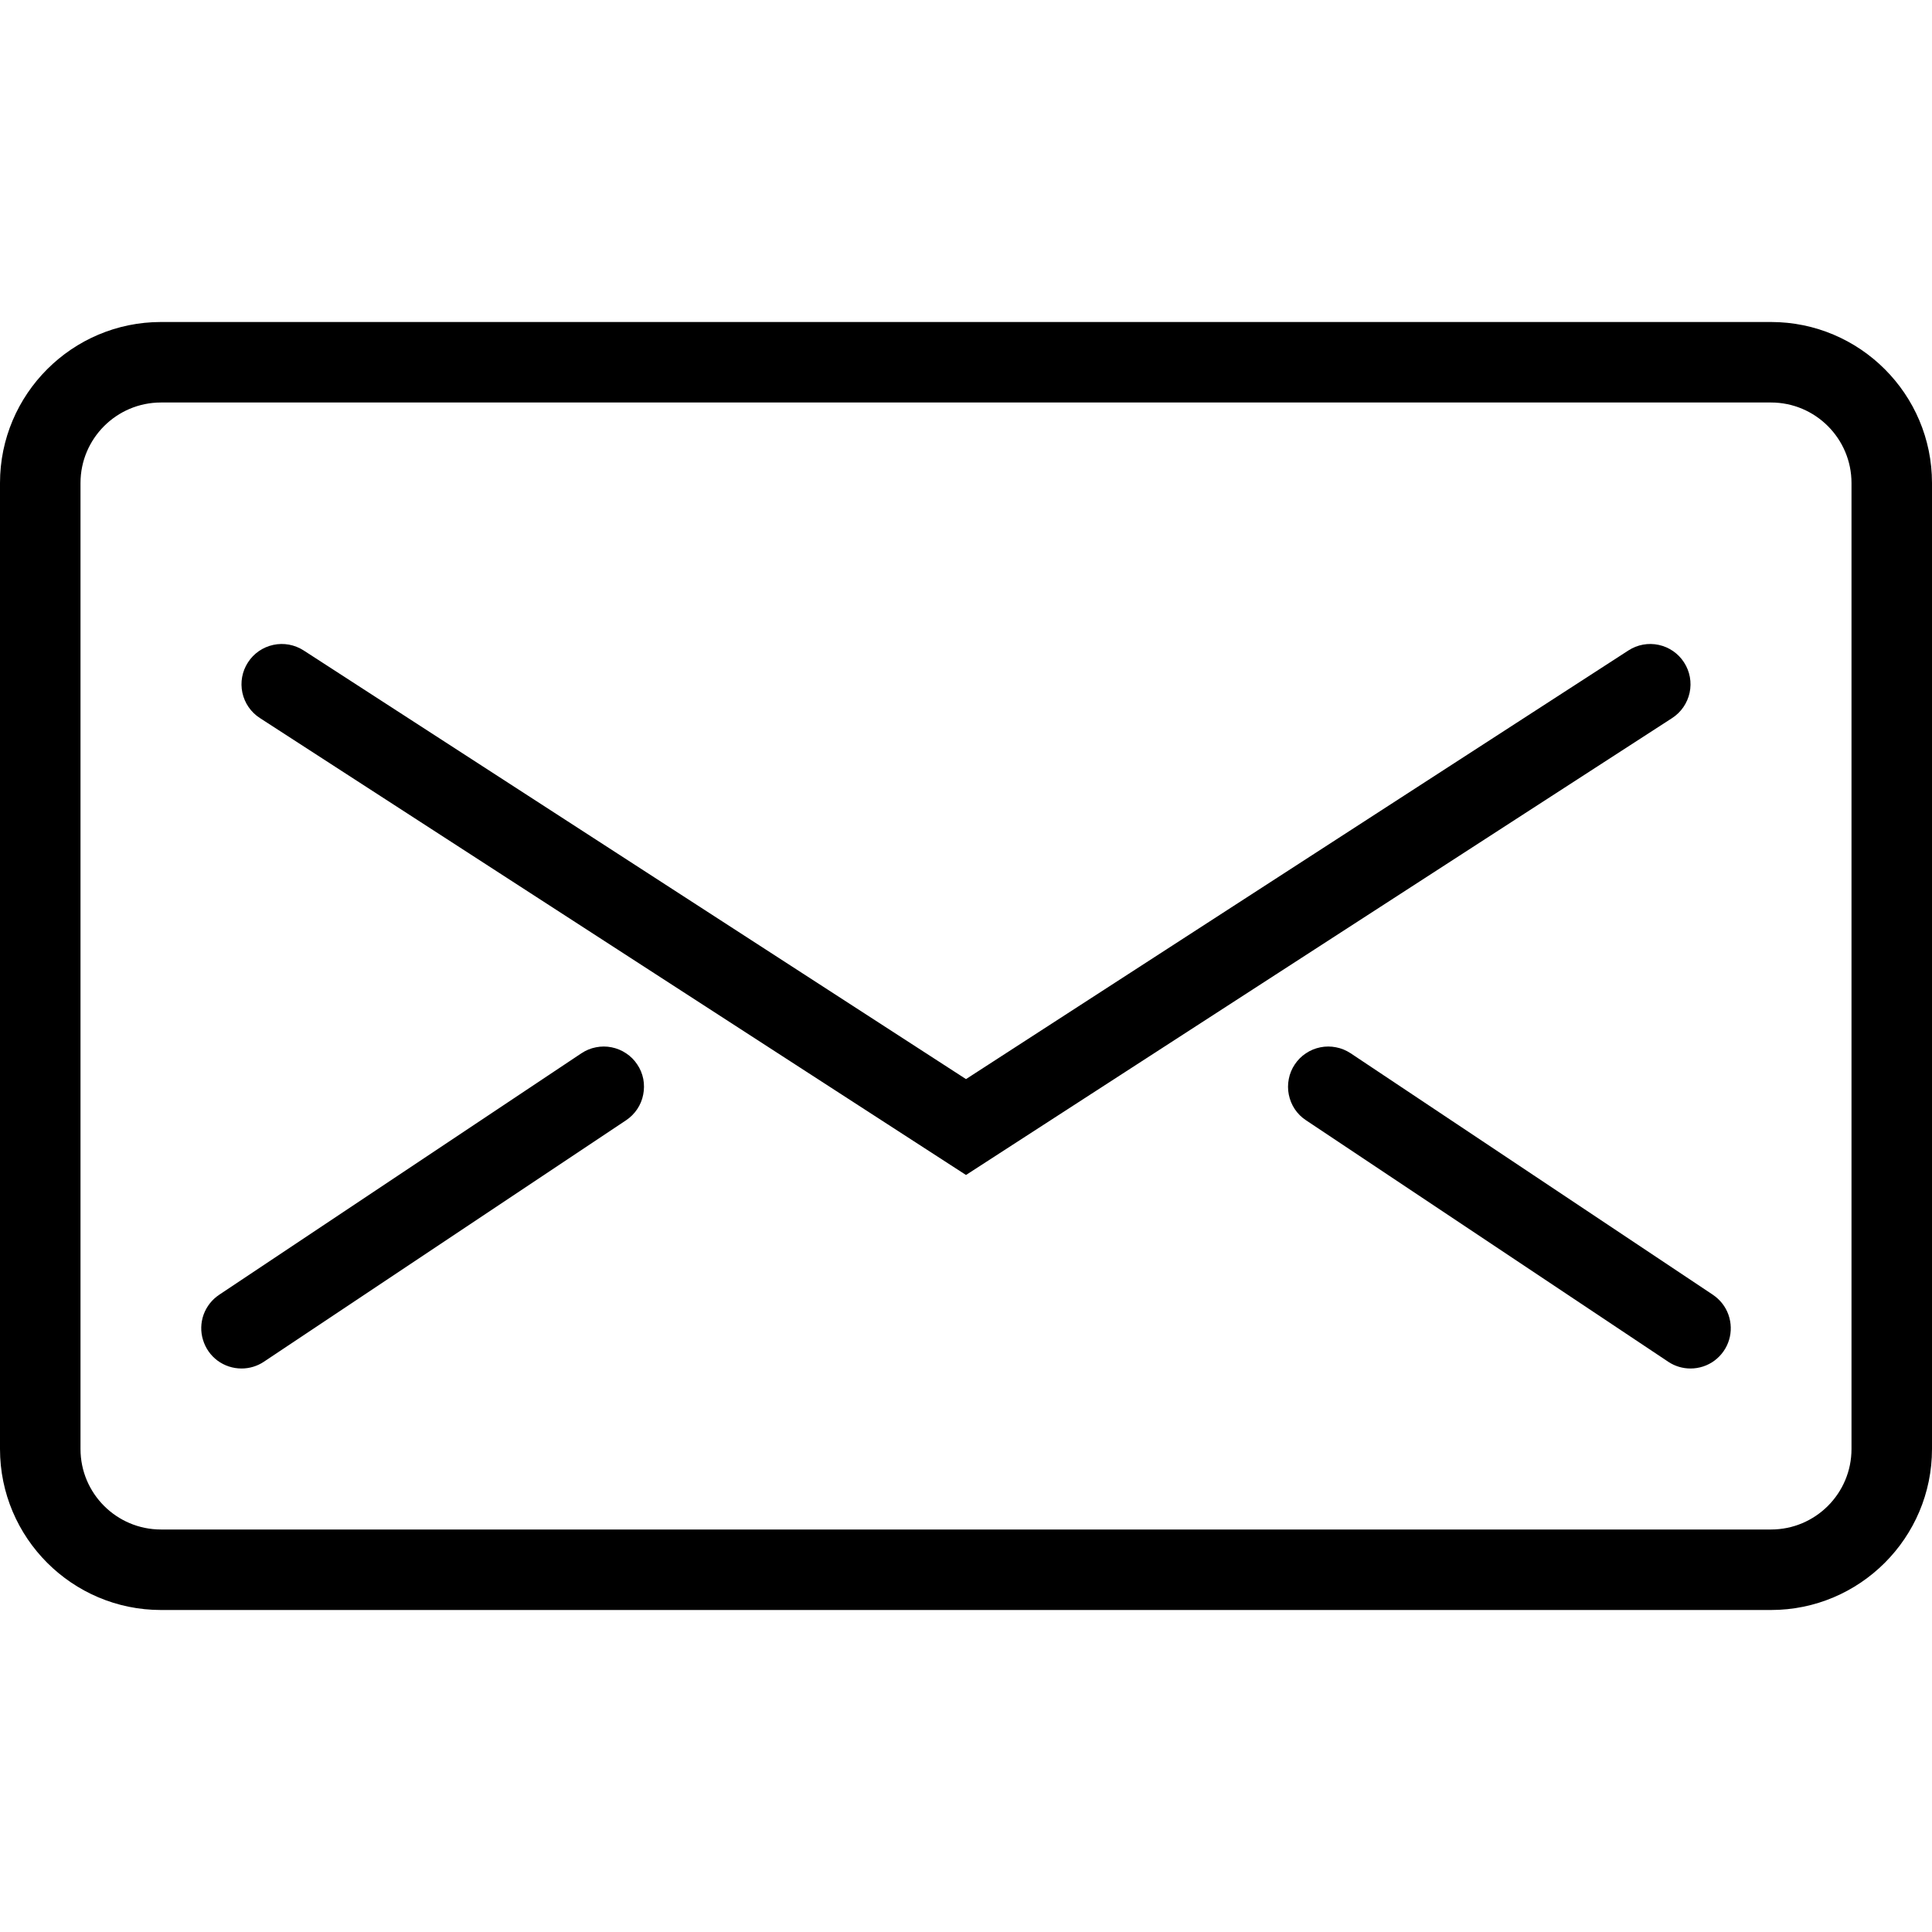 <svg width="24" height="24" viewBox="0 0 24 24" fill="none" xmlns="http://www.w3.org/2000/svg">
<path d="M22 20H2C0.897 20 0 19.103 0 18V6C0 4.897 0.897 4 2 4H22C23.103 4 24 4.897 24 6V18C24 19.103 23.103 20 22 20ZM2 5C1.448 5 1 5.449 1 6V18C1 18.552 1.448 19 2 19H22C22.552 19 23 18.552 23 18V6C23 5.449 22.552 5 22 5H2Z" fill="black"/>
<path d="M12 14.596L3.229 8.92C3.117 8.848 3.039 8.735 3.011 8.605C2.983 8.475 3.008 8.34 3.08 8.229C3.152 8.117 3.265 8.039 3.395 8.011C3.525 7.983 3.66 8.008 3.772 8.08L12 13.405L20.229 8.08C20.34 8.008 20.475 7.983 20.605 8.011C20.735 8.039 20.848 8.117 20.92 8.229C20.992 8.34 21.017 8.475 20.989 8.605C20.961 8.735 20.883 8.848 20.772 8.92L12 14.596ZM3.001 17C2.893 17 2.789 16.966 2.702 16.902C2.616 16.838 2.553 16.748 2.522 16.645C2.49 16.543 2.493 16.433 2.529 16.331C2.566 16.23 2.633 16.144 2.723 16.084L7.223 13.084C7.277 13.048 7.339 13.022 7.403 13.01C7.467 12.997 7.534 12.997 7.598 13.01C7.662 13.023 7.724 13.048 7.778 13.085C7.833 13.121 7.88 13.168 7.916 13.223C7.953 13.277 7.978 13.338 7.991 13.403C8.003 13.467 8.003 13.534 7.99 13.598C7.978 13.662 7.952 13.724 7.916 13.778C7.879 13.833 7.832 13.88 7.778 13.916L3.278 16.916C3.196 16.971 3.099 17 3.001 17ZM21 17C20.905 17 20.808 16.973 20.723 16.916L16.223 13.916C16.168 13.88 16.121 13.833 16.084 13.778C16.048 13.724 16.023 13.662 16.01 13.598C15.997 13.534 15.997 13.467 16.01 13.403C16.022 13.338 16.048 13.277 16.084 13.223C16.121 13.168 16.167 13.121 16.222 13.085C16.276 13.048 16.338 13.023 16.402 13.01C16.467 12.997 16.533 12.997 16.597 13.01C16.662 13.022 16.723 13.048 16.778 13.084L21.278 16.084C21.367 16.144 21.435 16.23 21.471 16.331C21.507 16.433 21.51 16.543 21.479 16.645C21.448 16.748 21.384 16.838 21.298 16.902C21.212 16.966 21.107 17 21 17Z" fill="black"/>
</svg>
